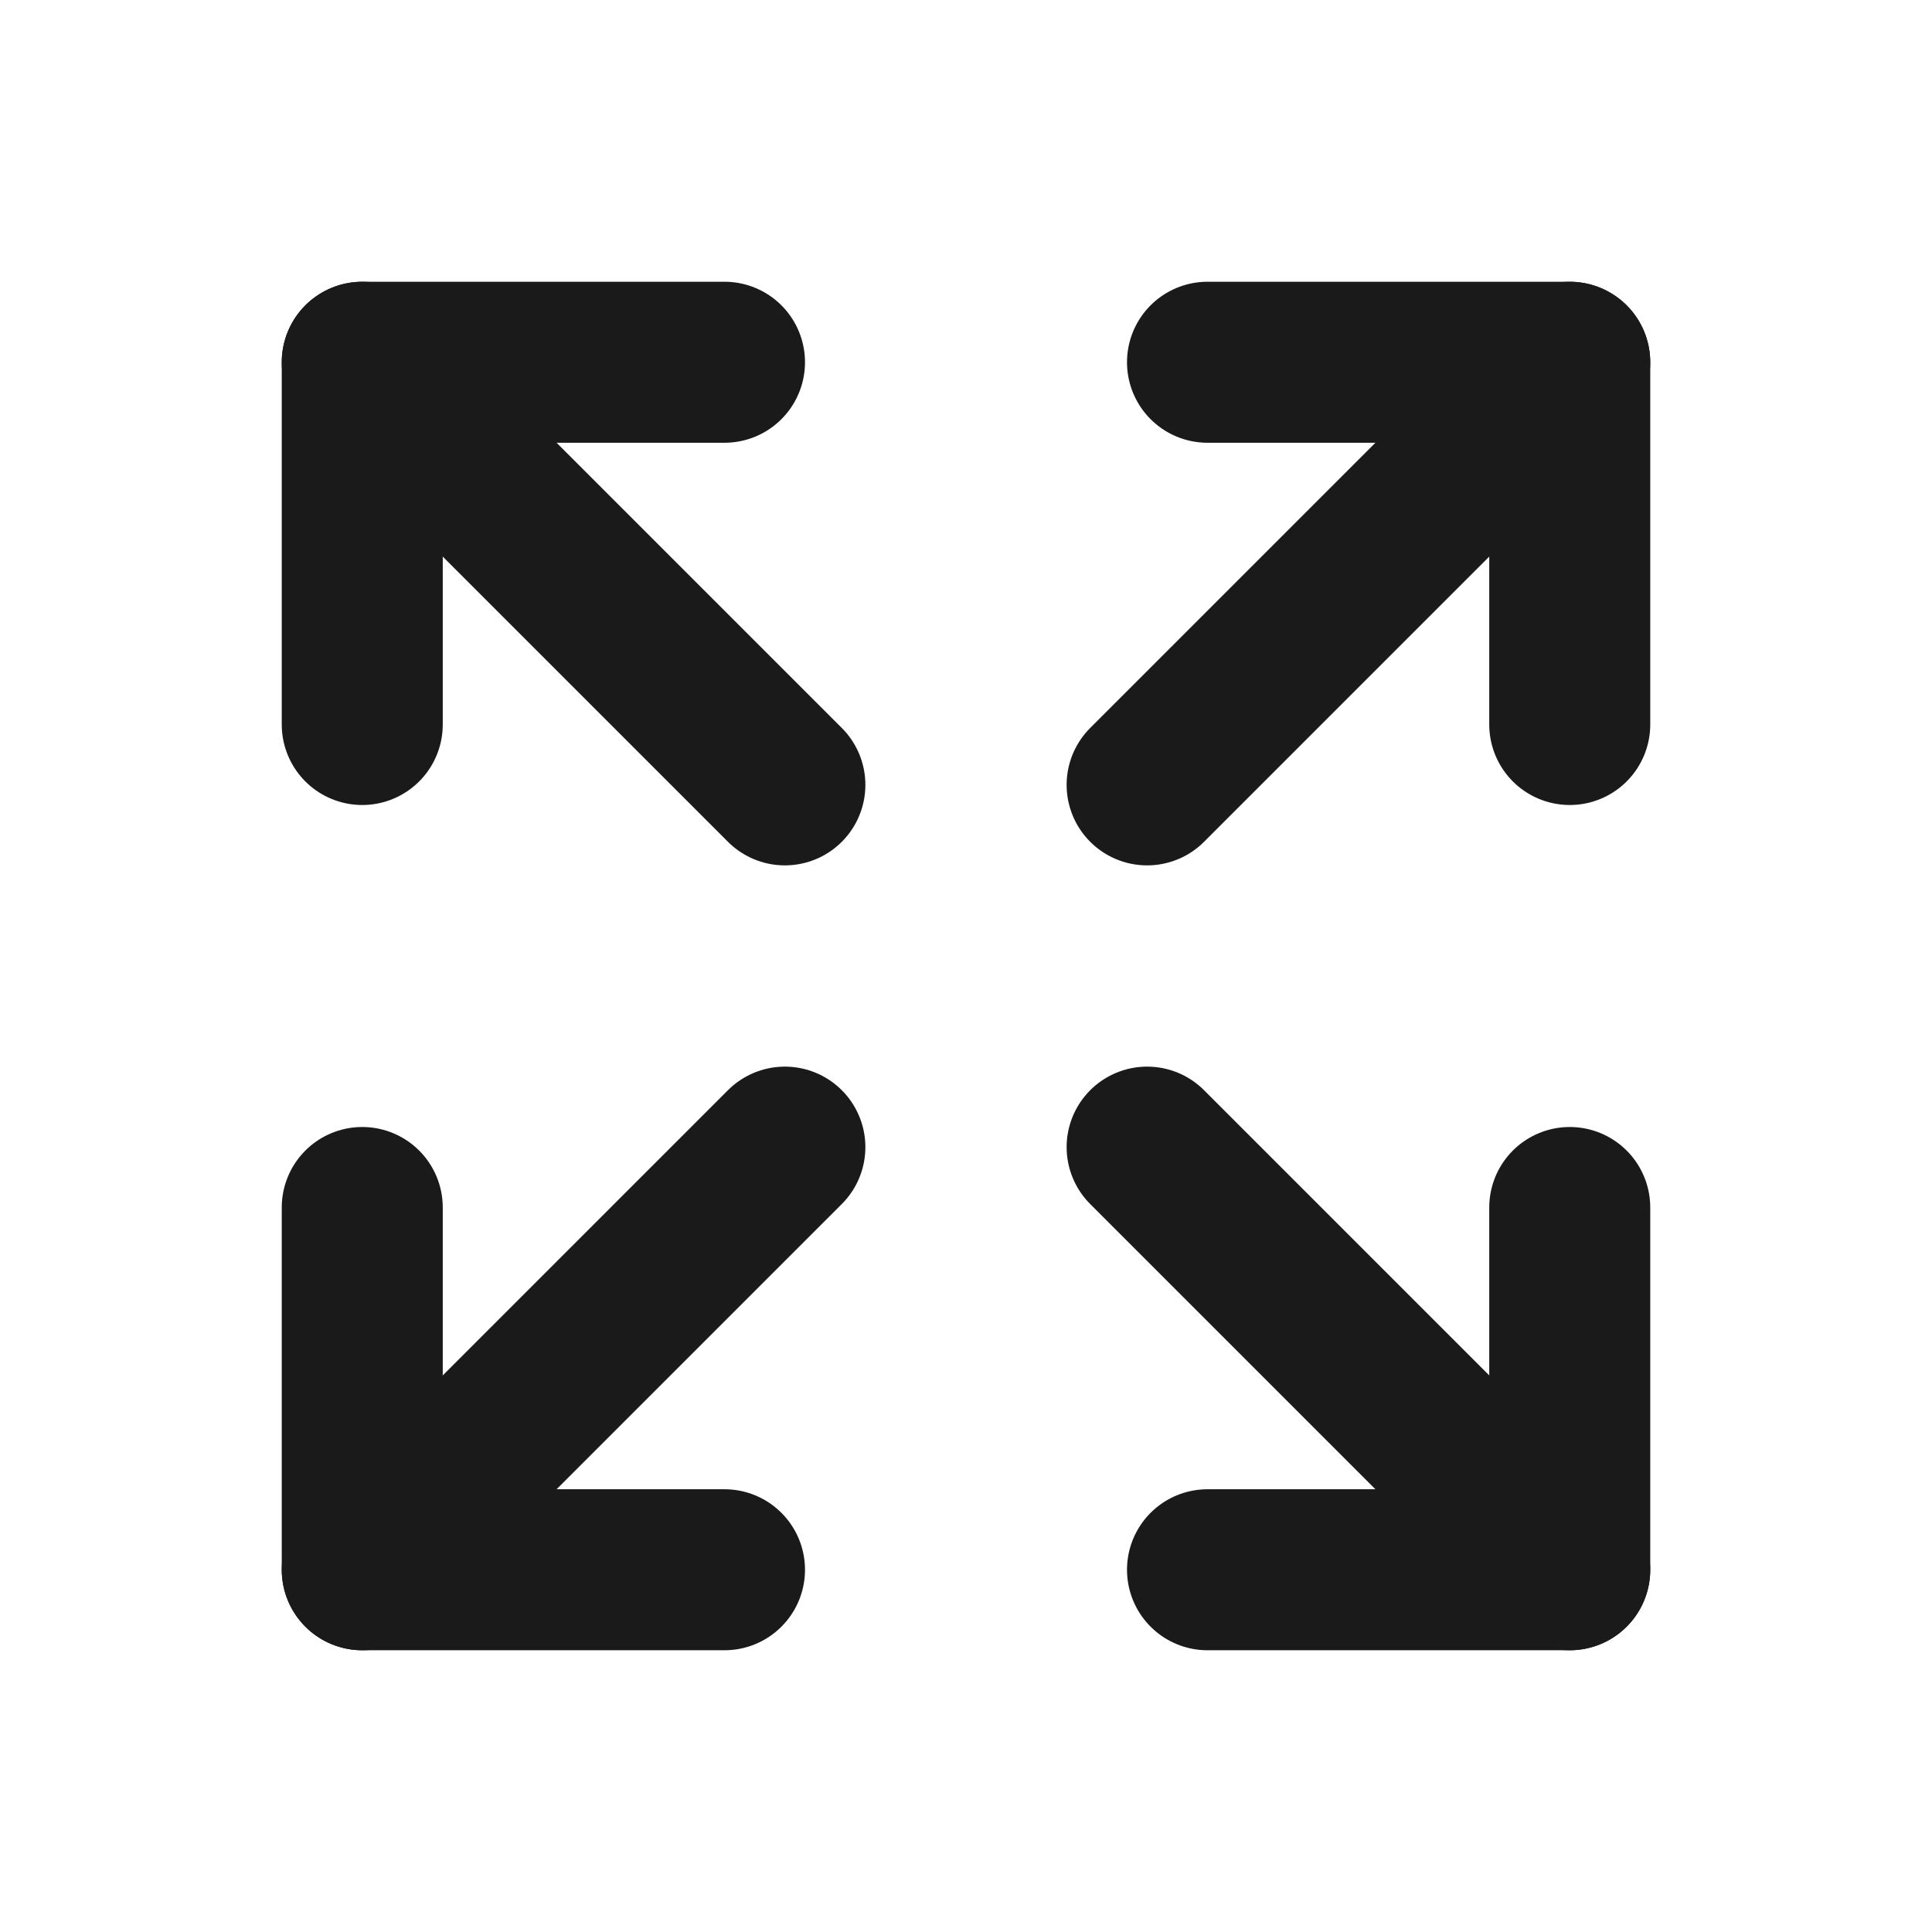<svg width="24" height="24" viewBox="0 0 24 24" fill="none" xmlns="http://www.w3.org/2000/svg">
<g clip-path="url(#clip0_1001_16508)">
<path d="M15 4.5H19.5V9" stroke="#1A1A1A" stroke-width="2" stroke-linecap="round" stroke-linejoin="round"/>
<path d="M14.25 9.75L19.5 4.5" stroke="#1A1A1A" stroke-width="2" stroke-linecap="round" stroke-linejoin="round"/>
<path d="M9 19.5H4.5V15" stroke="#1A1A1A" stroke-width="2" stroke-linecap="round" stroke-linejoin="round"/>
<path d="M9.75 14.25L4.5 19.5" stroke="#1A1A1A" stroke-width="2" stroke-linecap="round" stroke-linejoin="round"/>
<path d="M19.5 15V19.5H15" stroke="#1A1A1A" stroke-width="2" stroke-linecap="round" stroke-linejoin="round"/>
<path d="M14.25 14.25L19.5 19.5" stroke="#1A1A1A" stroke-width="2" stroke-linecap="round" stroke-linejoin="round"/>
<path d="M4.5 9V4.5H9" stroke="#1A1A1A" stroke-width="2" stroke-linecap="round" stroke-linejoin="round"/>
<path d="M9.75 9.75L4.5 4.5" stroke="#1A1A1A" stroke-width="2" stroke-linecap="round" stroke-linejoin="round"/>
</g>
<defs>
<clipPath id="clip0_1001_16508">
<rect width="24" height="24" fill="white"/>
</clipPath>
</defs>
</svg>
